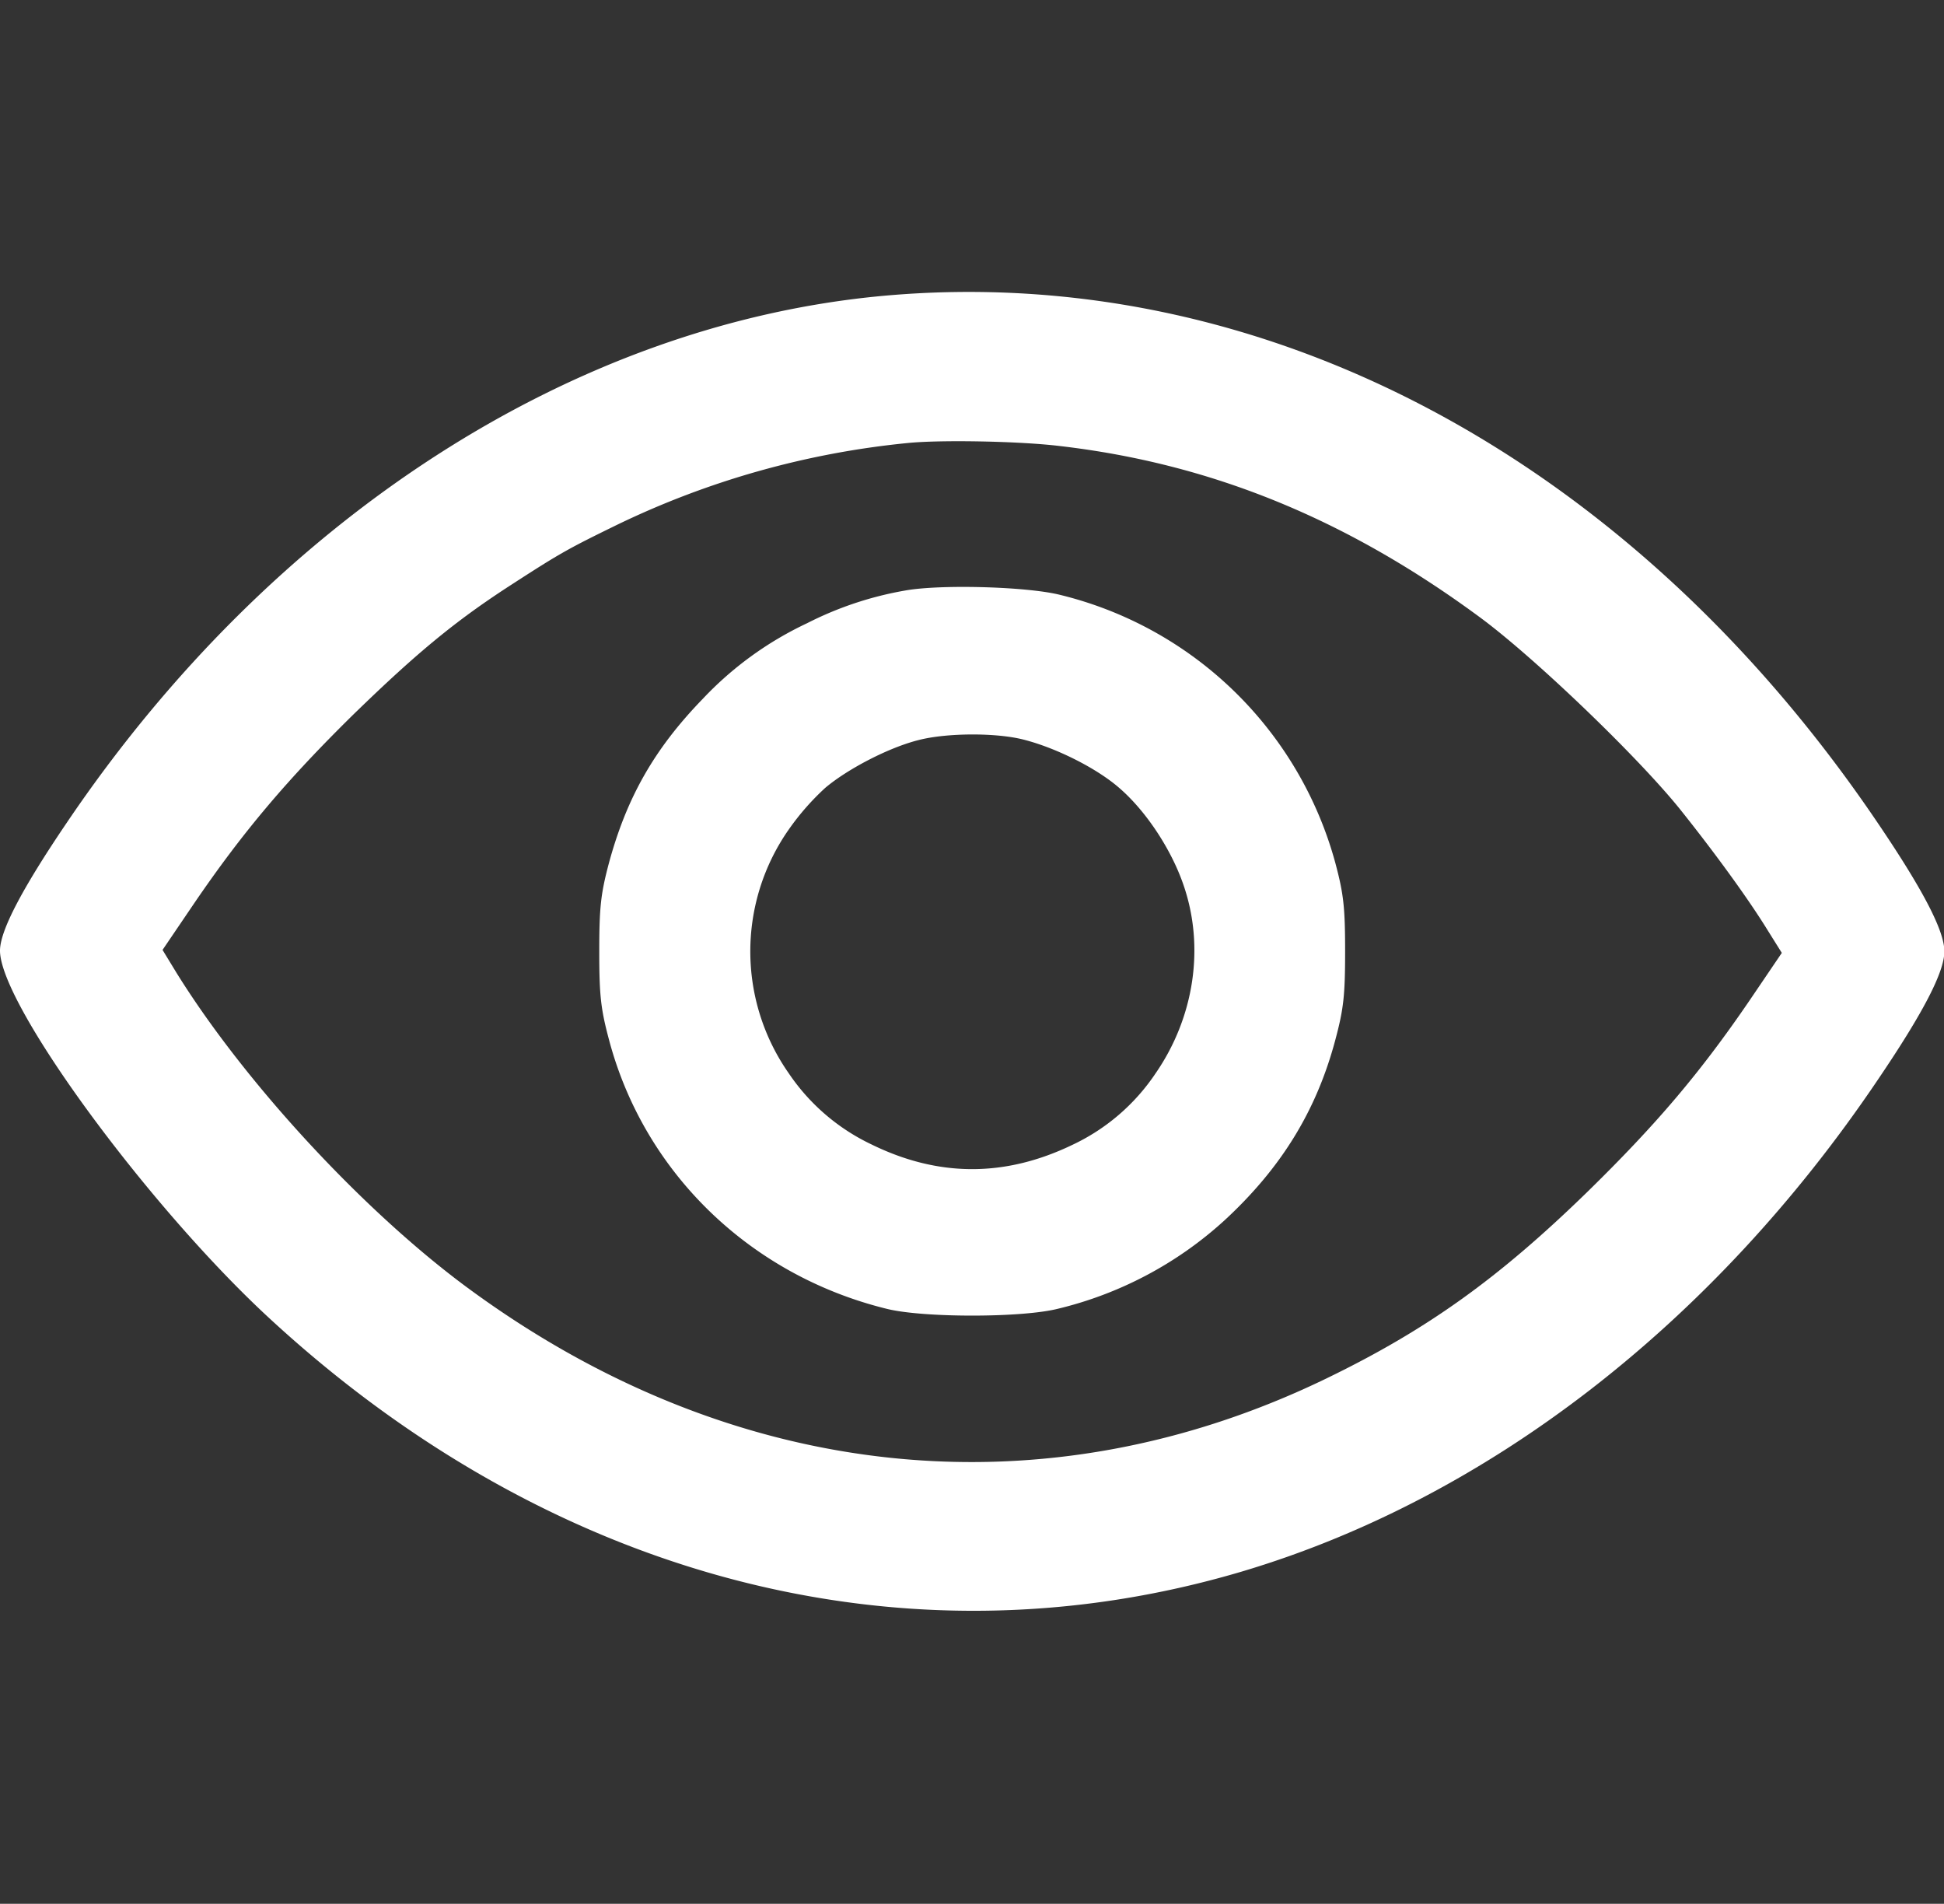 <svg xmlns="http://www.w3.org/2000/svg" xmlns:xlink="http://www.w3.org/1999/xlink" width="526" height="515" viewBox="0 0 526 515">
  <rect x="0" y="0" width="526" height="515" fill="#333333" stroke="none"/>
  <defs>
    <clipPath id="clip-path">
      <rect id="Rectángulo_1" data-name="Rectángulo 1" width="526" height="515" transform="translate(1317 322)" fill="#fff" stroke="#707070" stroke-width="1"/>
    </clipPath>
  </defs>
  <g id="Enmascarar_grupo_1" data-name="Enmascarar grupo 1" transform="translate(-1317 -322)" clip-path="url(#clip-path)">
    <g id="ojo-rojo-_1_" transform="translate(1317 400.974)">
      <path id="Trazado_2" data-name="Trazado 2" d="M238.9-404.925c-83.95,7.741-165.229,60.218-220.922,142.652C5.857-244.378,0-233.119,0-227.791c0,14.476,39.766,68.763,72.545,99.123C148.994-57.895,244.864-32.863,335.9-59.8c66.379-19.7,127.621-66.953,172.217-133.1C520.452-211.1,526.1-222.06,526.1-227.59s-5.651-16.487-17.982-34.683C441.125-361.4,341.248-414.274,238.9-404.925Zm47.781,40.614c40.794,4.725,77.374,19.6,113.338,46.043,14.488,10.556,42.54,37.4,54.357,51.974,8.94,11.159,18.393,24.027,23.839,32.873l3.9,6.233L473.39-214.32c-13.255,19.4-24.969,33.275-43.773,51.673-24.045,23.424-43.362,37.3-70.49,50.466-76.552,37.2-160.605,28.45-232.225-24.127C98.542-157.118,66.277-192,47.781-221.759l-3.8-6.233,8.734-12.868c13.05-19.1,24.969-33.175,42.746-50.667,17.366-16.889,27.949-25.635,43.26-35.487,13.05-8.445,15.1-9.55,28.258-15.984a233.013,233.013,0,0,1,78.607-22.117C254.523-366.02,275.9-365.617,286.685-364.311Z" transform="translate(0 405.985)" fill="#fff"/>
      <path id="Trazado_3" data-name="Trazado 3" d="M230.347-330.741a93.486,93.486,0,0,0-26.511,8.847,93.206,93.206,0,0,0-28.258,20.508c-13.05,13.471-20.551,26.64-25.38,44.535-2.158,8.143-2.569,11.863-2.569,23.725,0,11.963.411,15.582,2.672,24.027,9.556,35.889,38.225,63.636,75.216,72.683,9.864,2.413,36.17,2.413,46.034,0a102.381,102.381,0,0,0,45.109-23.826c15.413-14.175,24.969-29.656,30.107-48.858,2.261-8.445,2.672-12.064,2.672-24.027s-.411-15.582-2.672-24.027a102.3,102.3,0,0,0-74.7-72.482C262.92-331.847,239.7-332.45,230.347-330.741Zm32.059,40.313c8.734,2.212,19.626,7.64,25.791,12.968,7.3,6.233,14.18,16.688,17.468,26.238,5.857,16.789,2.98,35.889-7.5,51.069a55.433,55.433,0,0,1-22.4,19.3c-18.29,8.847-36.375,8.847-54.563-.1a55.86,55.86,0,0,1-22.3-19.2,57.455,57.455,0,0,1,0-65.948,68.434,68.434,0,0,1,9.864-11.259c6.063-5.127,17.263-10.958,25.38-12.968C241.65-292.238,254.905-292.338,262.406-290.428Z" transform="translate(14.517 411.522)" fill="#fff"/>
    </g>
  </g>
</svg>
